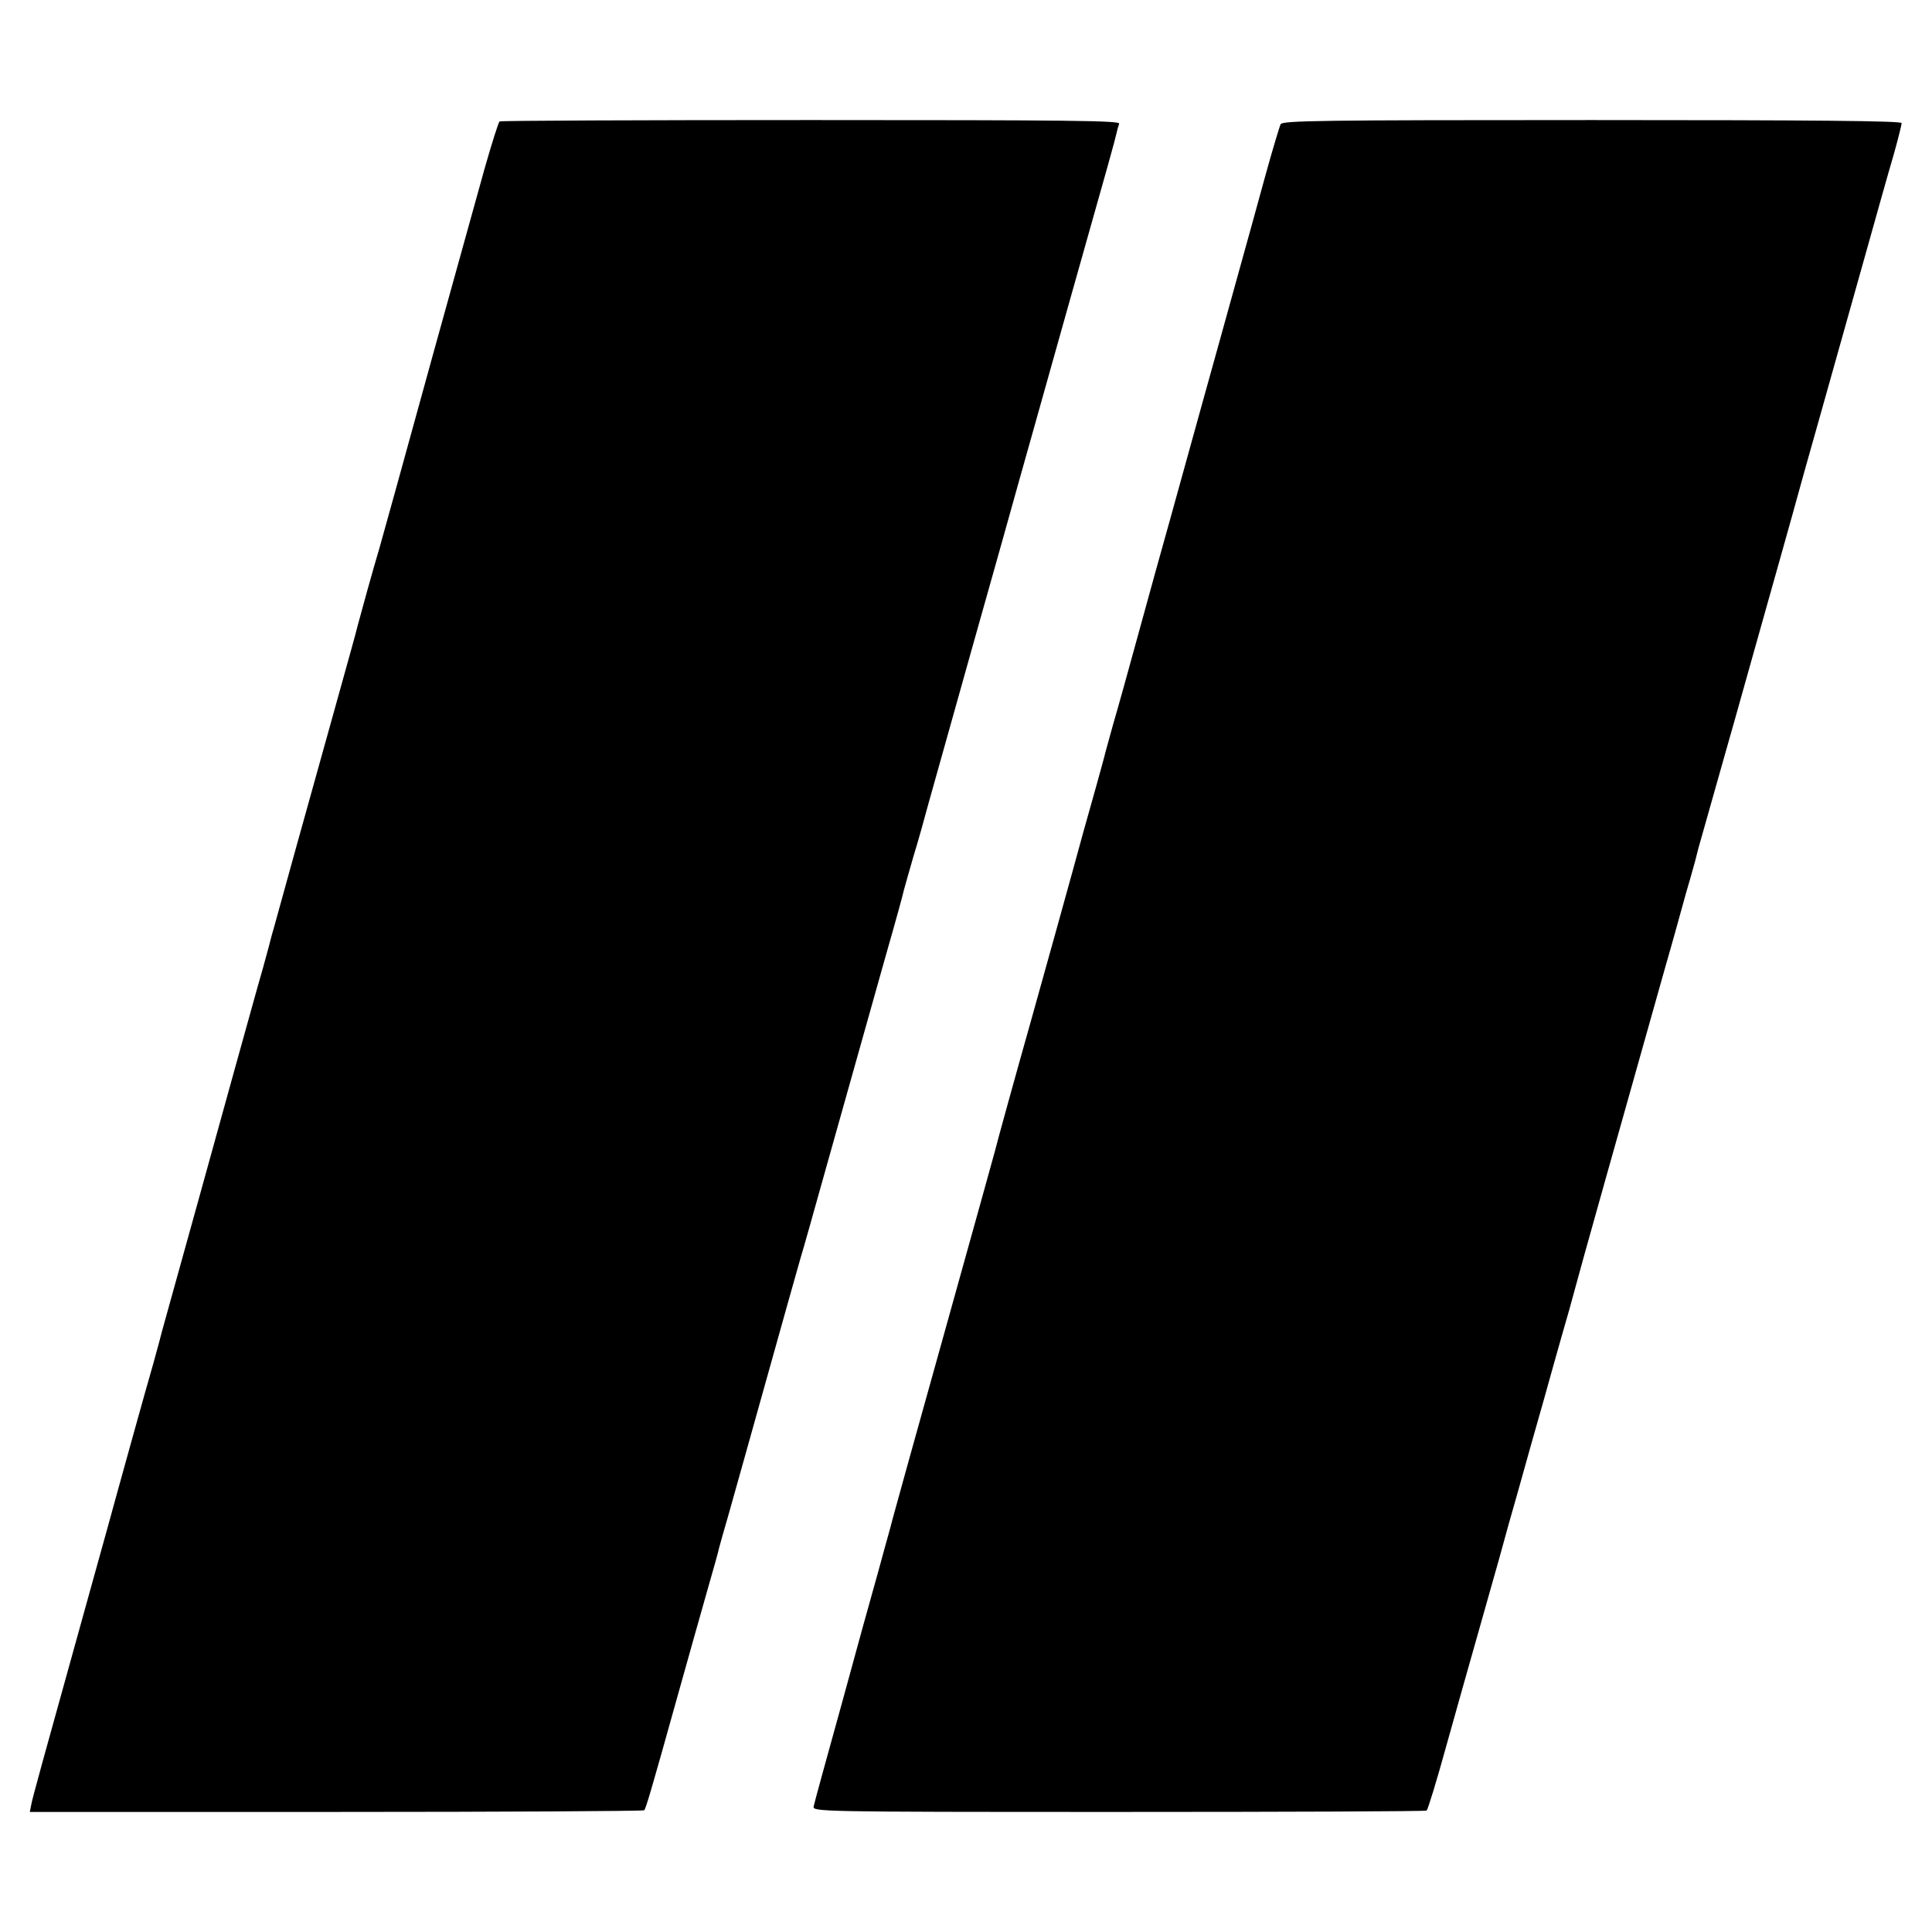 <?xml version="1.0" standalone="no"?>
<!DOCTYPE svg PUBLIC "-//W3C//DTD SVG 20010904//EN"
 "http://www.w3.org/TR/2001/REC-SVG-20010904/DTD/svg10.dtd">
<svg version="1.0" xmlns="http://www.w3.org/2000/svg"
 width="700pt" height="700pt" viewBox="0 0 700 700"
 preserveAspectRatio="xMidYMid meet">
<g transform="translate(0,700) scale(0.1,-0.1)"
fill="#000000" stroke="none">
<path d="M1810 6560 c-4 -3 -28 -79 -54 -170 -92 -333 -139 -499 -186 -670
-116 -422 -182 -659 -195 -705 -19 -62 -75 -265 -80 -285 -5 -22 -27 -100 -91
-330 -81 -290 -204 -732 -209 -752 -3 -10 -7 -26 -10 -35 -2 -10 -17 -65 -33
-123 -17 -58 -62 -222 -102 -365 -72 -260 -184 -665 -241 -869 -17 -60 -32
-116 -34 -125 -2 -9 -11 -38 -18 -66 -30 -103 -129 -461 -137 -490 -4 -16 -45
-163 -90 -325 -181 -651 -213 -766 -217 -790 l-5 -25 1110 0 c611 0 1113 3
1116 6 6 6 24 66 121 414 37 132 85 303 107 380 22 77 42 147 43 155 2 8 17
62 34 120 16 58 78 276 136 485 58 209 115 409 125 445 11 36 49 171 85 300
138 490 166 591 225 800 34 118 63 224 65 235 3 11 18 65 34 120 17 55 41 141
54 190 14 50 50 178 80 285 30 107 114 407 187 665 72 259 181 643 240 855
157 555 167 592 174 622 3 14 8 32 11 40 4 11 -182 13 -1116 13 -616 0 -1124
-2 -1129 -5z"/>
<path d="M4640 6550 c-4 -8 -29 -91 -55 -185 -25 -93 -73 -264 -105 -380 -32
-115 -88 -318 -125 -450 -37 -132 -88 -319 -115 -415 -27 -96 -79 -283 -115
-415 -36 -132 -77 -279 -91 -326 -13 -47 -26 -94 -29 -105 -2 -10 -18 -68 -35
-129 -17 -60 -37 -132 -45 -160 -32 -119 -168 -607 -190 -685 -49 -173 -127
-455 -130 -470 -2 -8 -85 -307 -185 -665 -100 -357 -183 -657 -185 -665 -2 -8
-15 -58 -30 -110 -14 -52 -32 -117 -40 -145 -8 -27 -59 -212 -113 -410 -55
-198 -102 -369 -104 -380 -3 -19 7 -20 1105 -20 610 0 1112 2 1116 5 4 3 36
106 70 230 35 124 87 311 117 415 30 105 63 224 75 265 24 88 44 160 70 250
34 121 57 205 93 330 19 69 49 175 66 235 18 61 38 133 45 160 14 55 178 637
330 1176 25 86 51 181 59 210 8 30 22 79 31 109 15 53 20 71 29 108 5 18 76
269 101 357 8 28 44 154 79 280 36 127 90 320 121 430 31 110 58 207 60 215 2
8 38 137 80 285 42 149 112 398 156 555 44 157 93 332 110 389 16 57 29 109
29 115 0 8 -308 11 -1121 11 -986 0 -1122 -2 -1129 -15z"/>
</g>
</svg>
